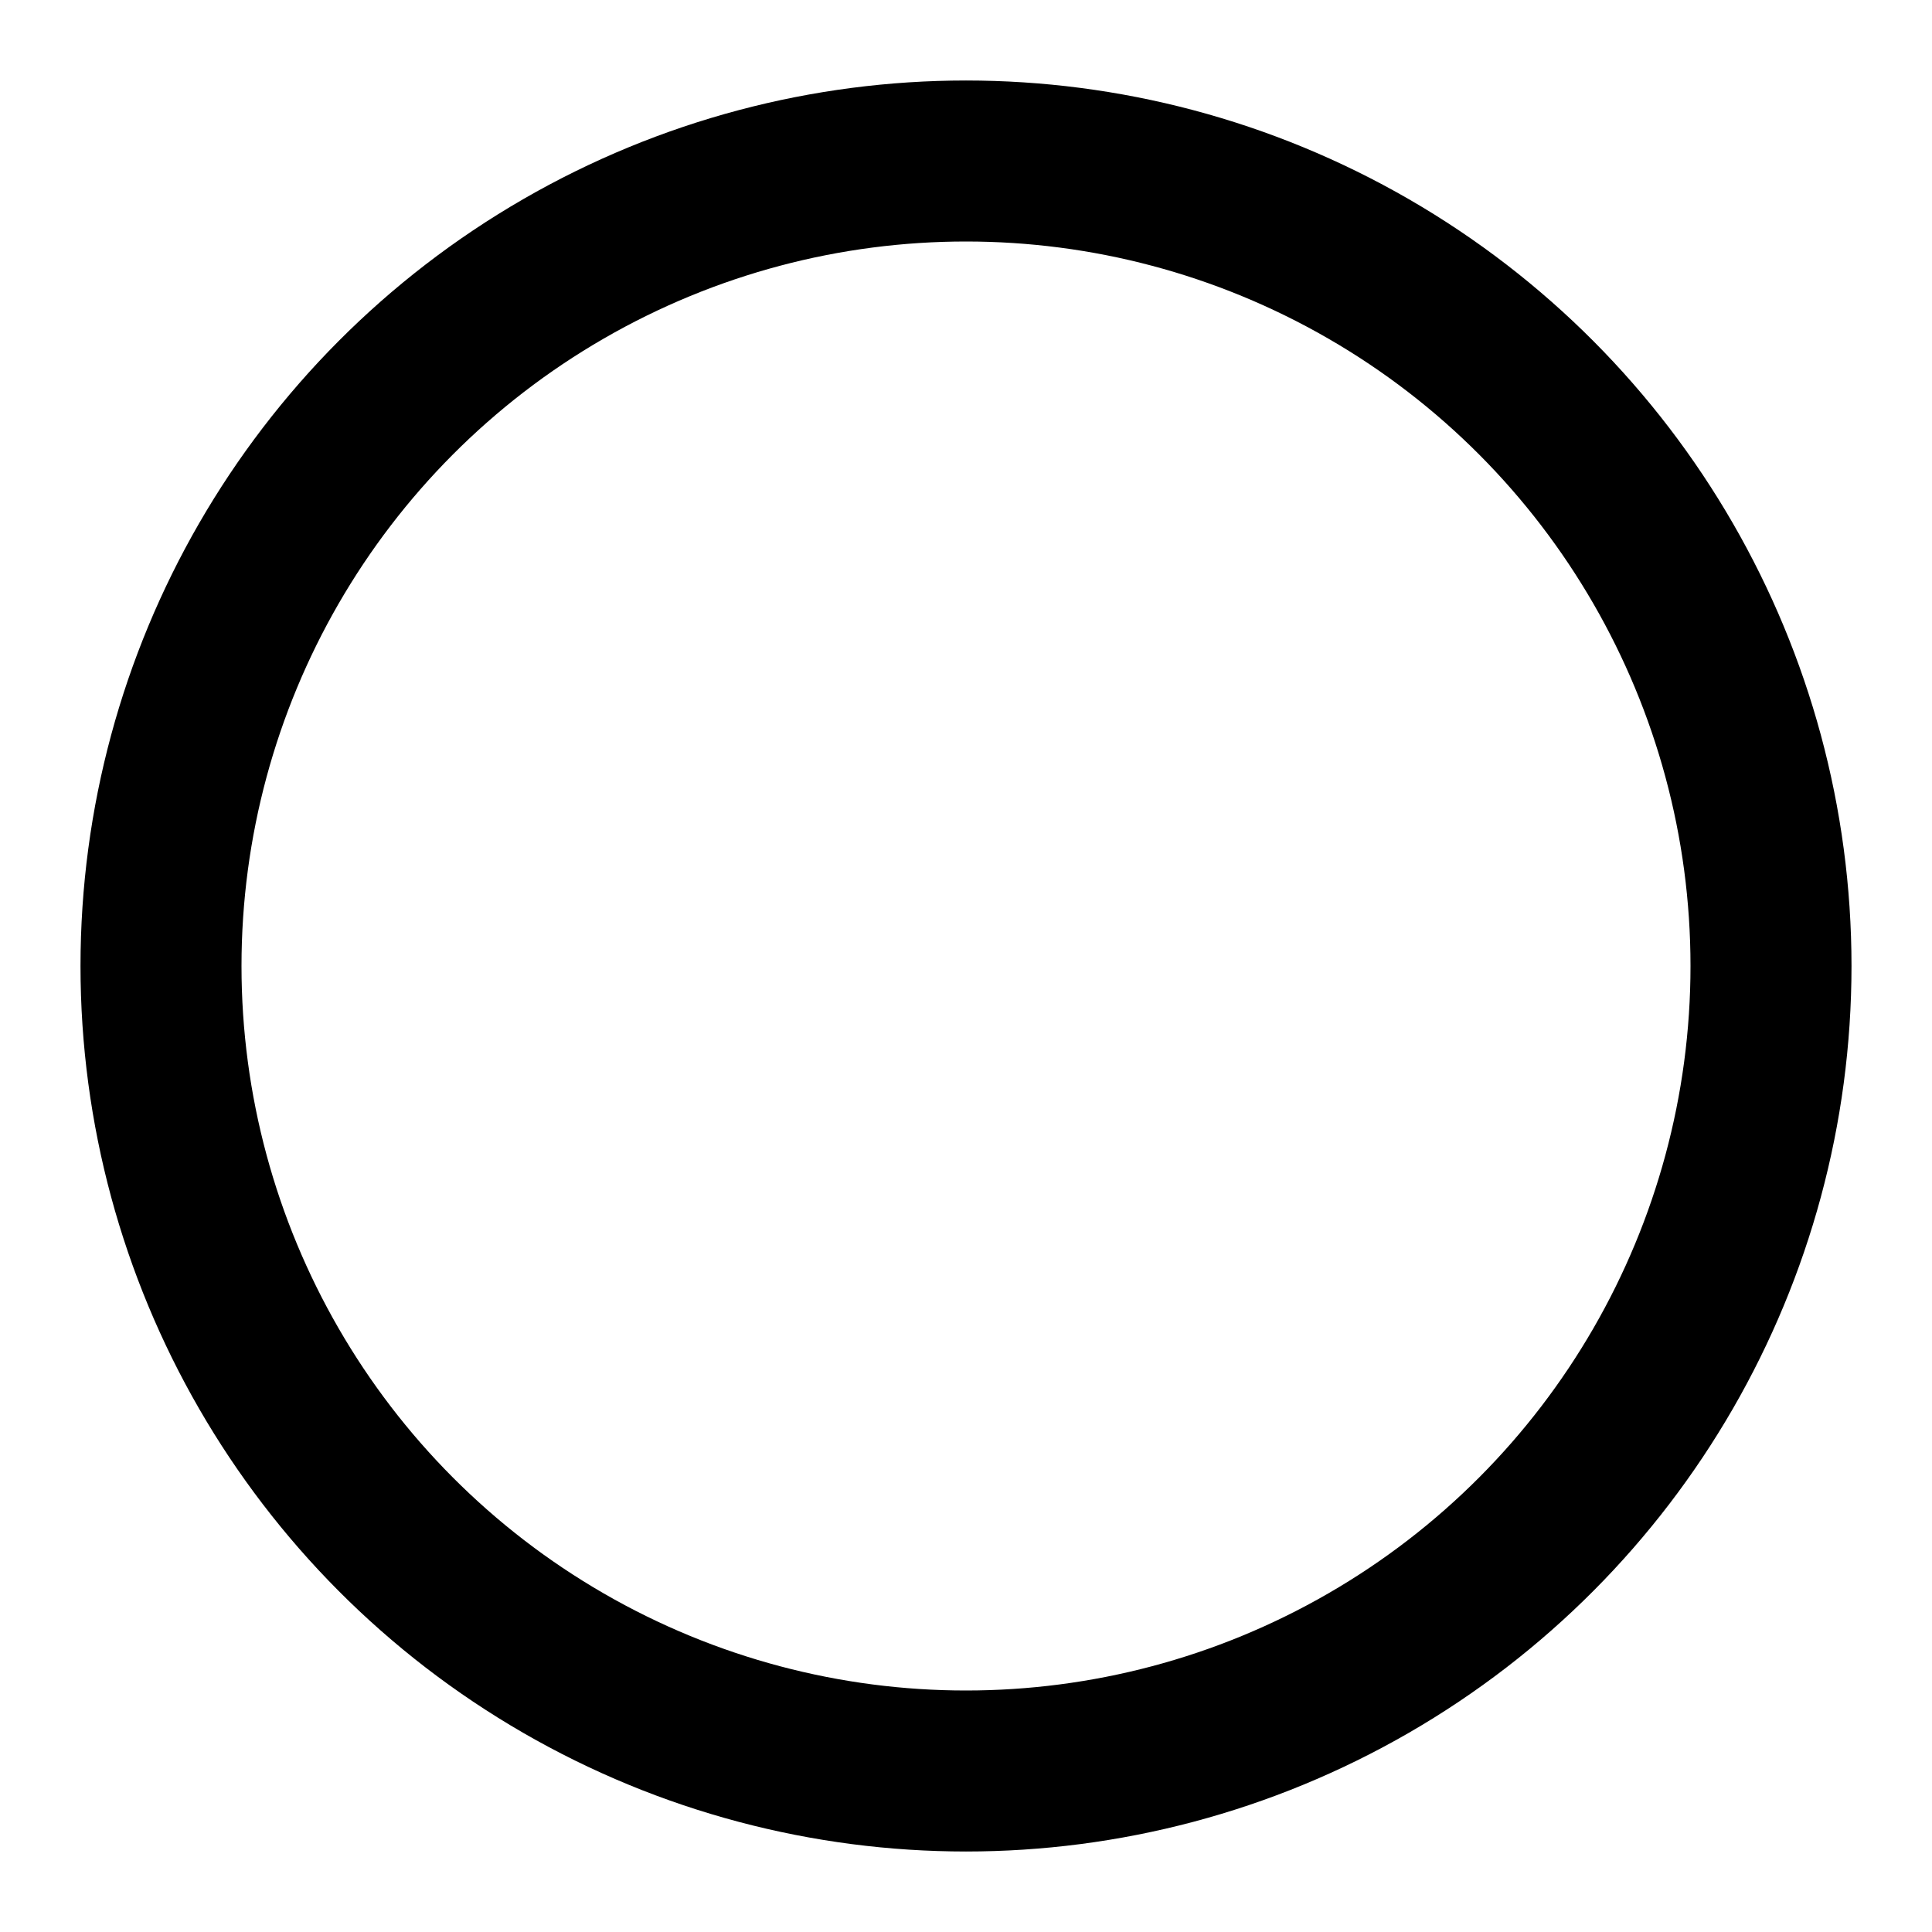 <svg stroke-width="2" stroke="currentColor" fill="none" viewBox="0 0 24 24" height="40" width="40" xmlns="http://www.w3.org/2000/svg"><circle r="10" cy="12" cx="12"></circle><polyline></polyline></svg>